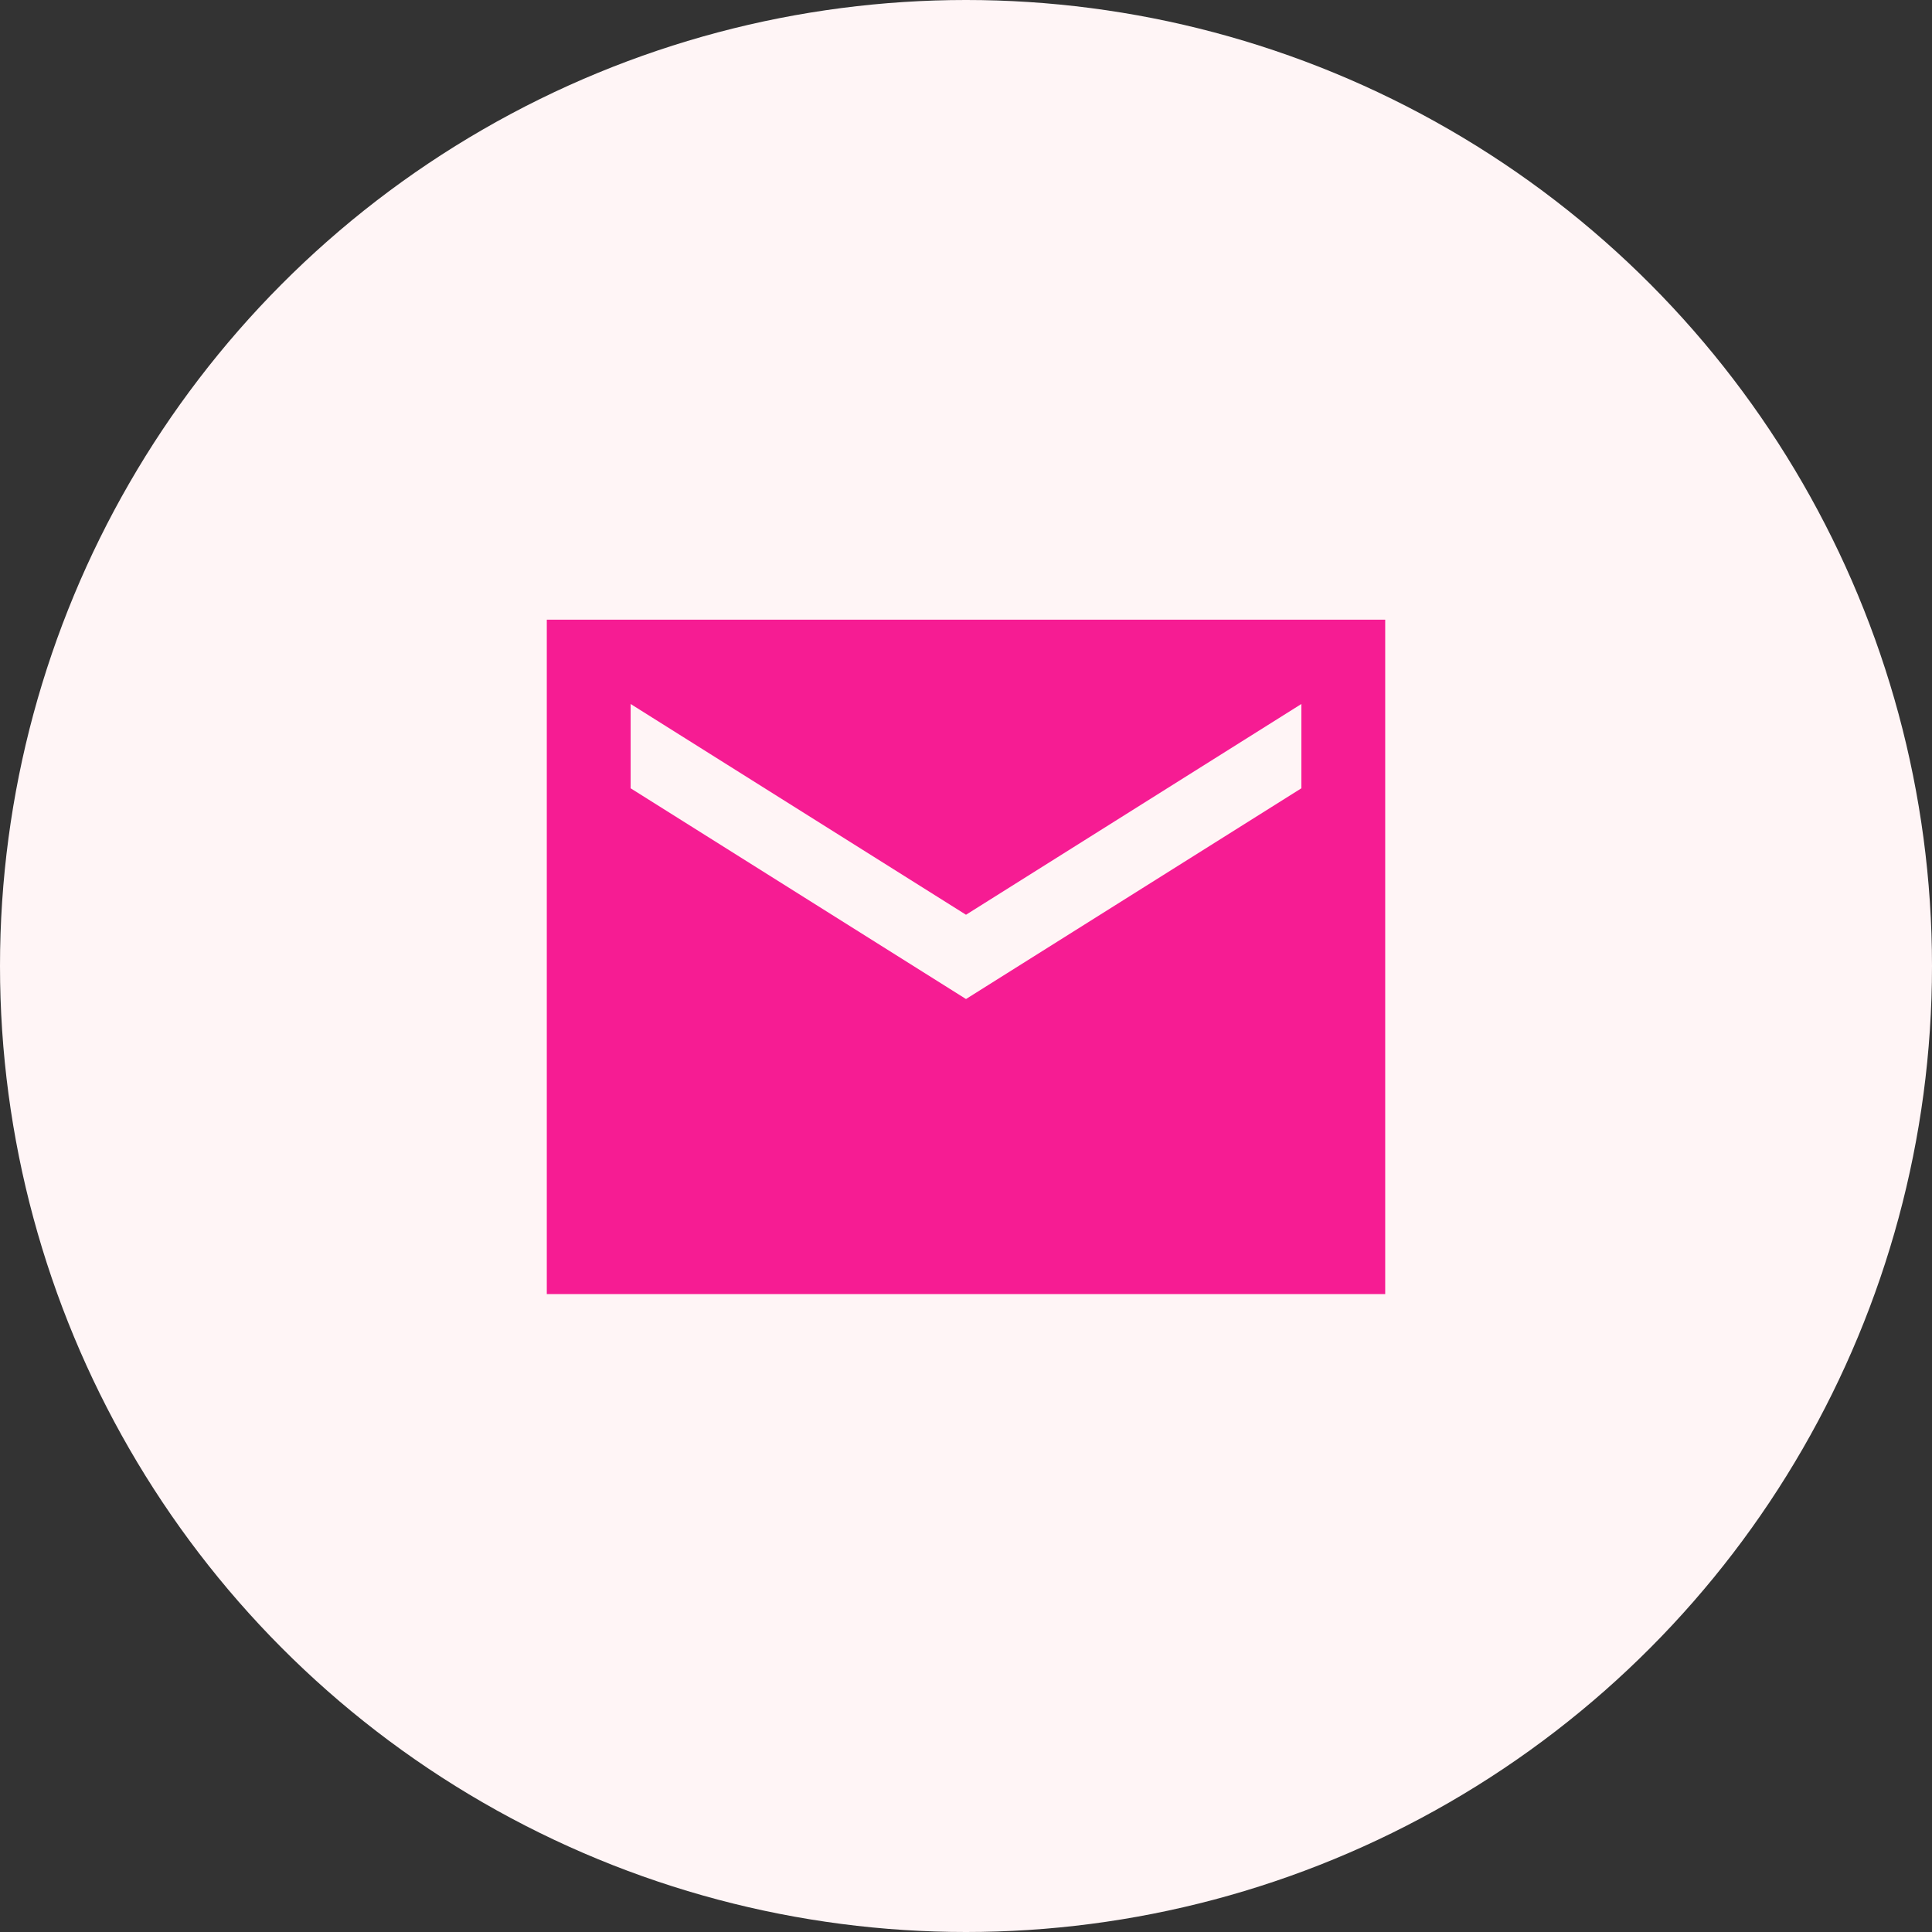 <svg width="106" height="106" viewBox="0 0 106 106" fill="none" xmlns="http://www.w3.org/2000/svg">
<rect x="0" y="0" width="106" height="106" fill="#333333" stroke="none"/>
<circle cx="53" cy="53" r="53" fill="#FFF5F6"/>
<path d="M76 34H30V71H76V34ZM71.4 43.25L53 54.812L34.6 43.25V38.625L53 50.188L71.4 38.625V43.25Z" fill="#F61C93"/>
</svg>
